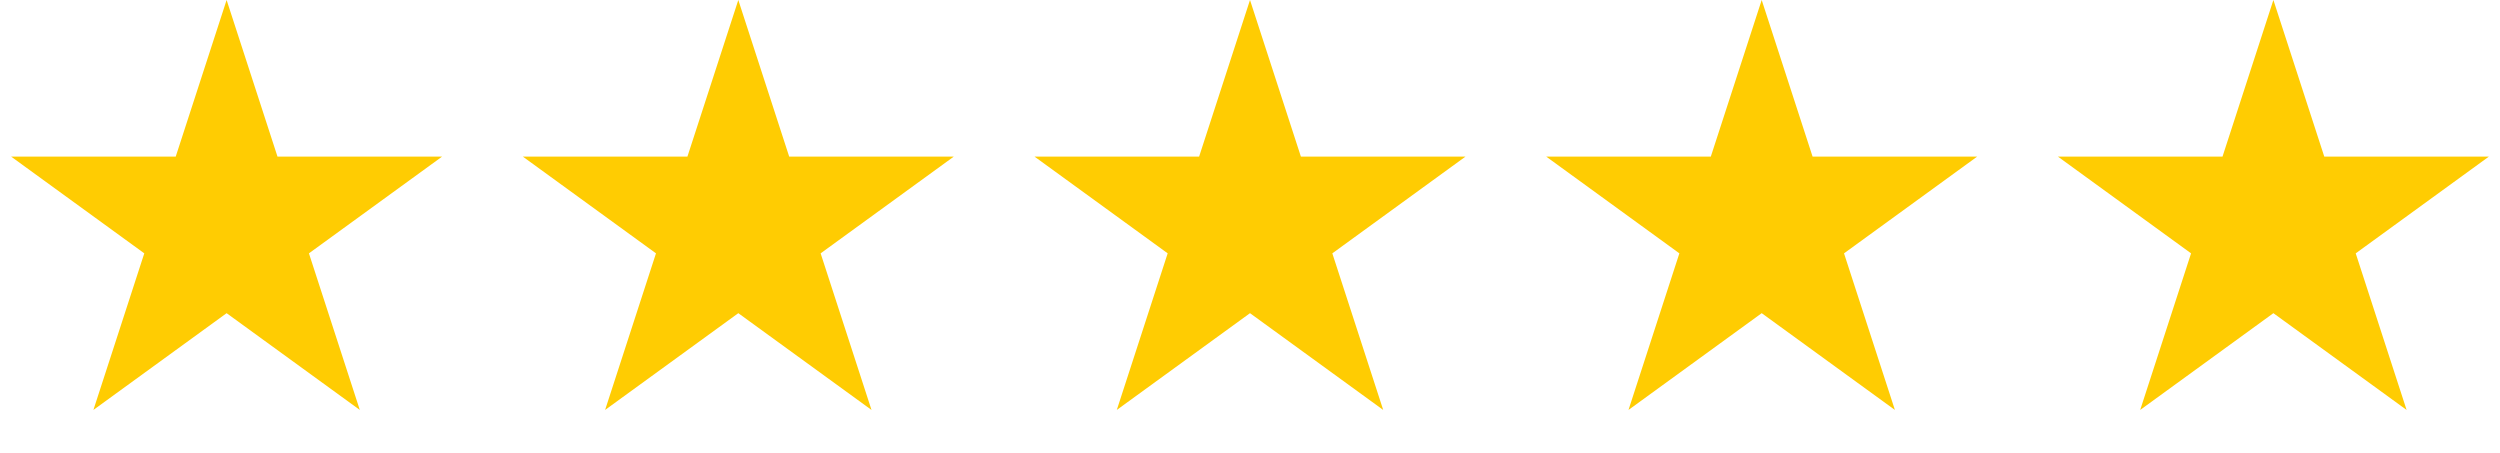<svg width="171" height="31" viewBox="0 0 171 31" fill="none" xmlns="http://www.w3.org/2000/svg">
<path d="M15.5 0L18.98 10.71H30.241L21.131 17.329L24.611 28.04L15.5 21.421L6.389 28.04L9.869 17.329L0.759 10.71H12.02L15.5 0Z" fill="#FFCC02"/>
<path d="M50.5 0L53.98 10.71H65.241L56.131 17.329L59.611 28.04L50.5 21.421L41.389 28.04L44.869 17.329L35.759 10.71H47.02L50.5 0Z" fill="#FFCC02"/>
<path d="M85.5 0L88.98 10.71H100.241L91.131 17.329L94.611 28.04L85.5 21.421L76.389 28.04L79.869 17.329L70.759 10.71H82.02L85.5 0Z" fill="#FFCC02"/>
<path d="M120.5 0L123.98 10.71H135.241L126.131 17.329L129.611 28.04L120.5 21.421L111.389 28.04L114.869 17.329L105.759 10.71H117.02L120.5 0Z" fill="#FFCC02"/>
<path d="M155.5 0L158.98 10.71H170.241L161.131 17.329L164.611 28.04L155.5 21.421L146.389 28.04L149.869 17.329L140.759 10.71H152.02L155.5 0Z" fill="#FFCC02"/>
</svg>
